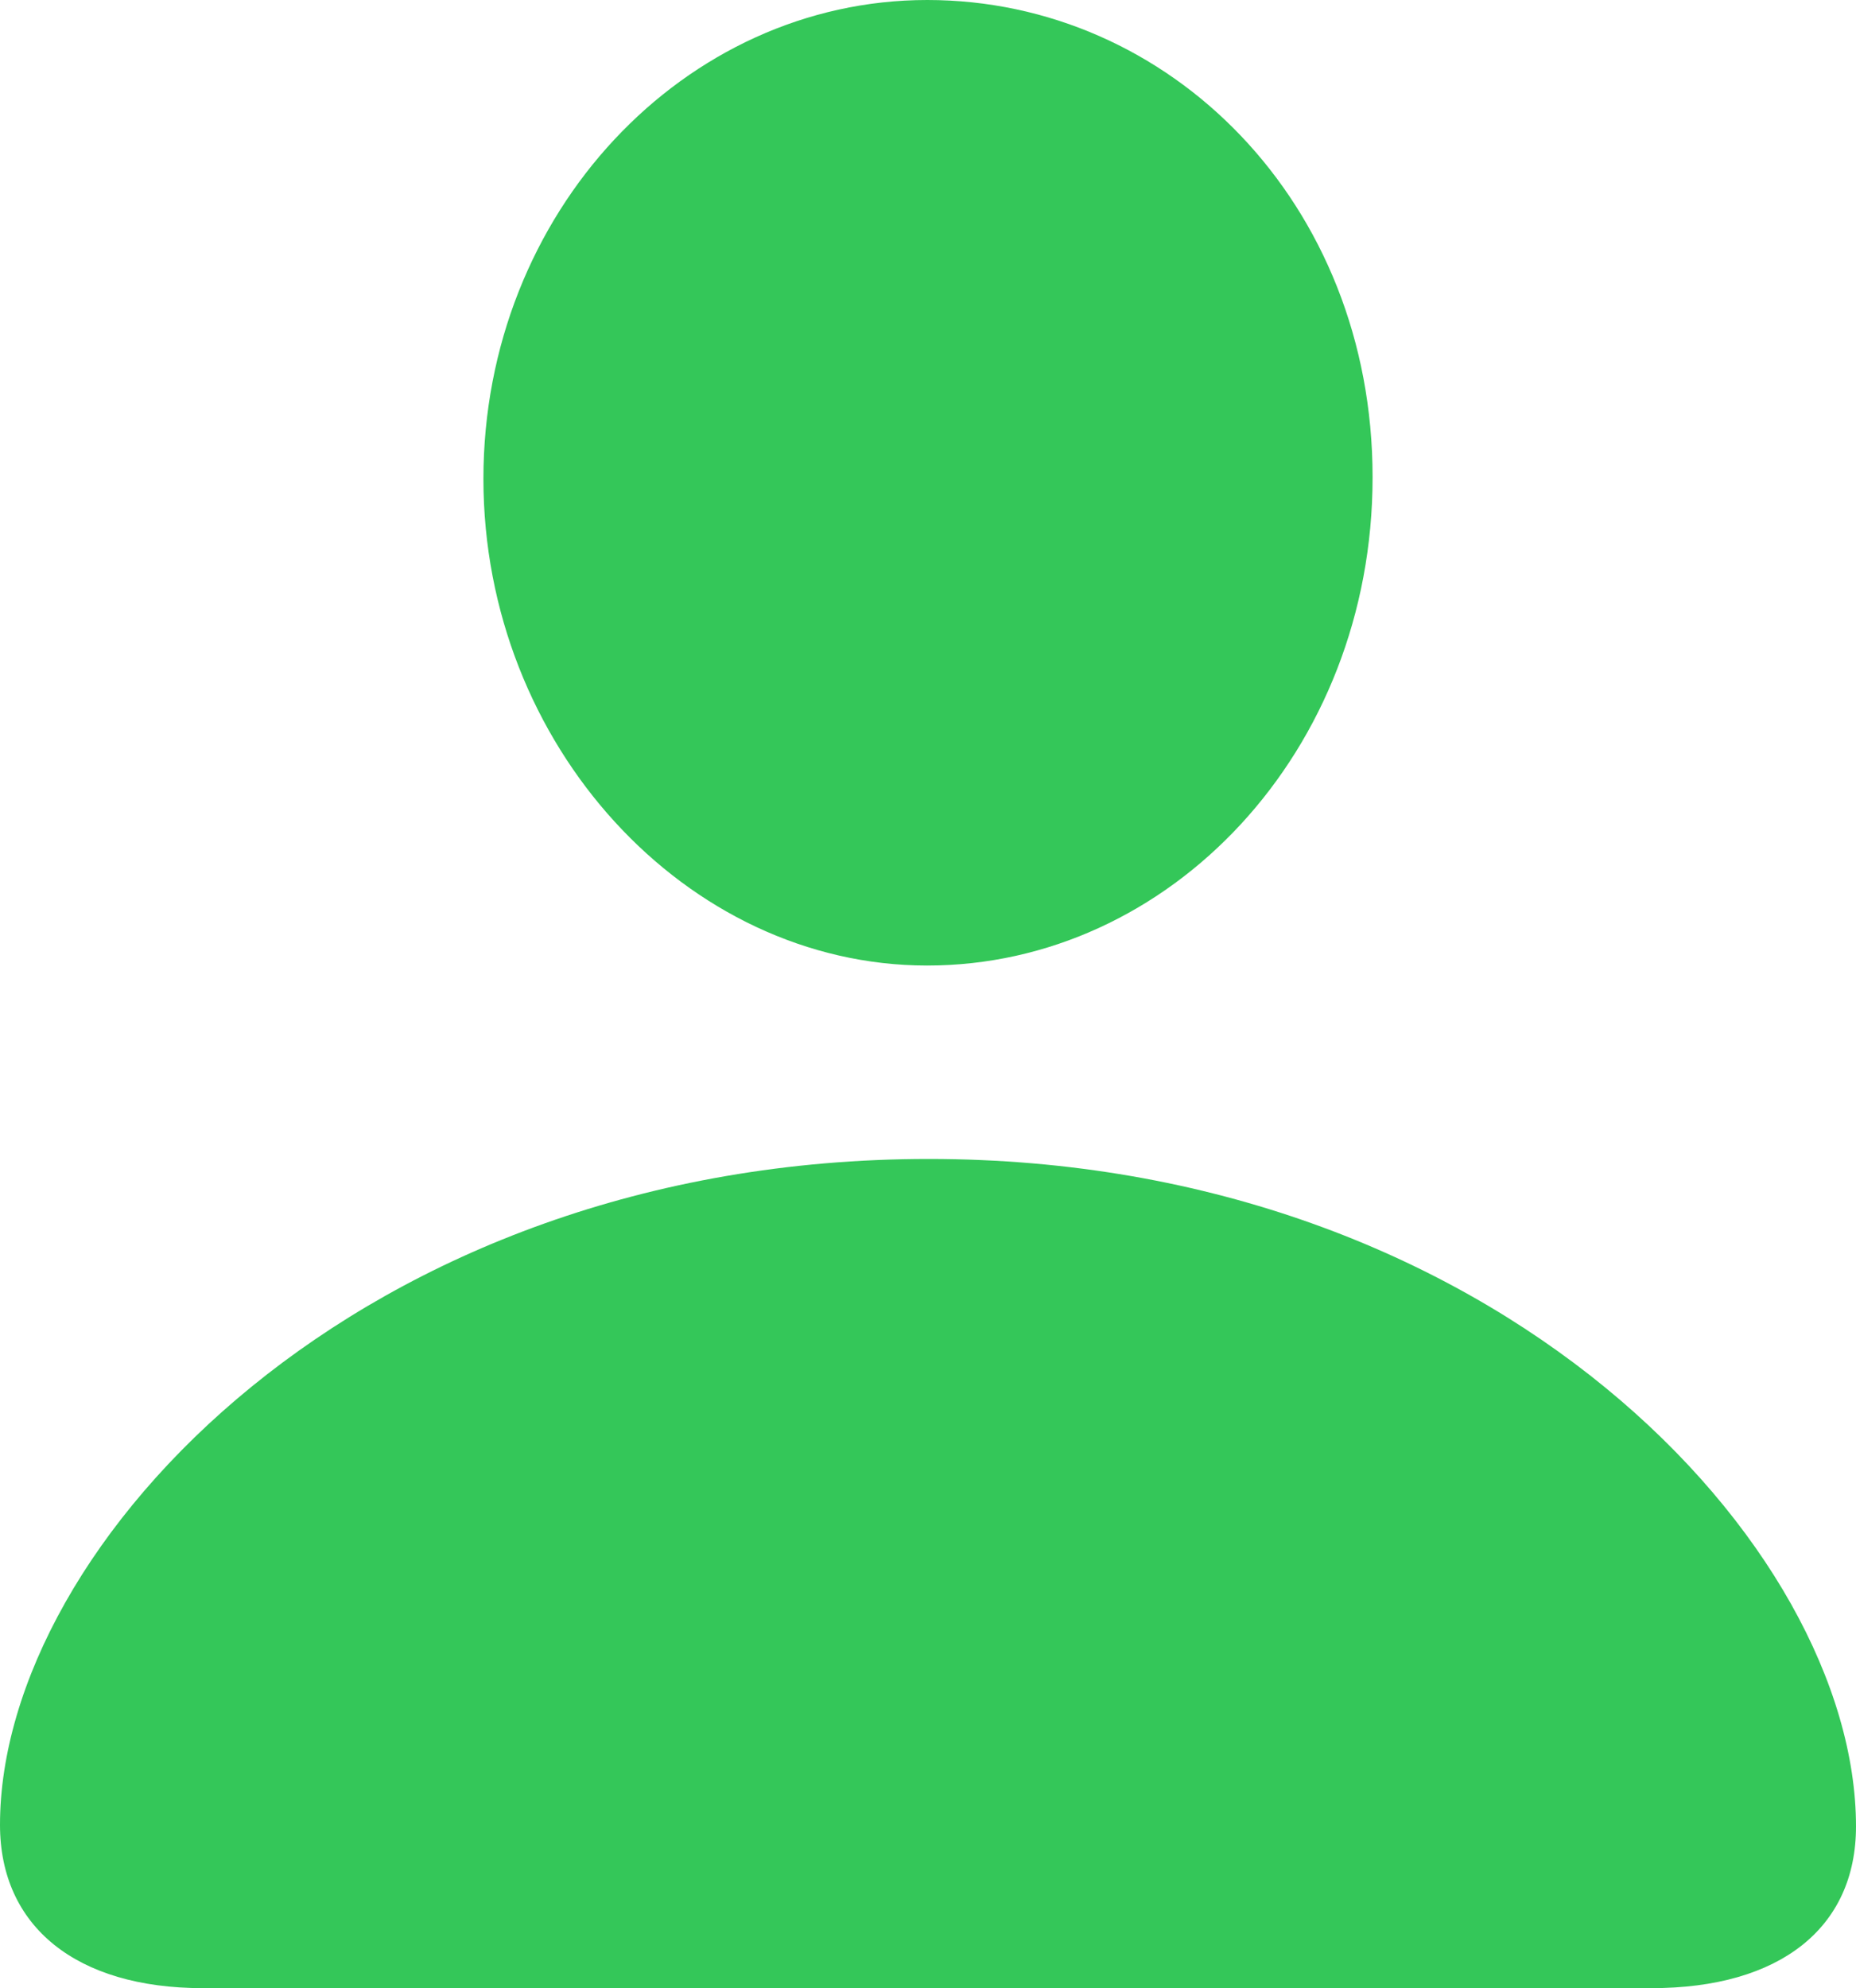 <?xml version="1.0" encoding="UTF-8"?> <svg xmlns="http://www.w3.org/2000/svg" xmlns:xlink="http://www.w3.org/1999/xlink" version="1.1" id="b" x="0px" y="0px" viewBox="0 0 117.1 125.4" style="enable-background:new 0 0 117.1 125.4;" xml:space="preserve"> <style type="text/css"> .st0{fill:#34C759;} </style> <g id="c"> <path class="st0" d="M12.8,125.4h91.4c8.1,0,12.9-3.8,12.9-10.2c0-17.7-22.7-42.1-58.5-42.1S0,97.4,0,115.1 C0,121.5,4.8,125.4,12.8,125.4z M58.5,60.9c15.3,0,28.1-13.5,28.1-30.8S73.8,0,58.5,0s-28,13.4-28,30.2S43.3,60.9,58.5,60.9 L58.5,60.9z"></path> </g> </svg> 
